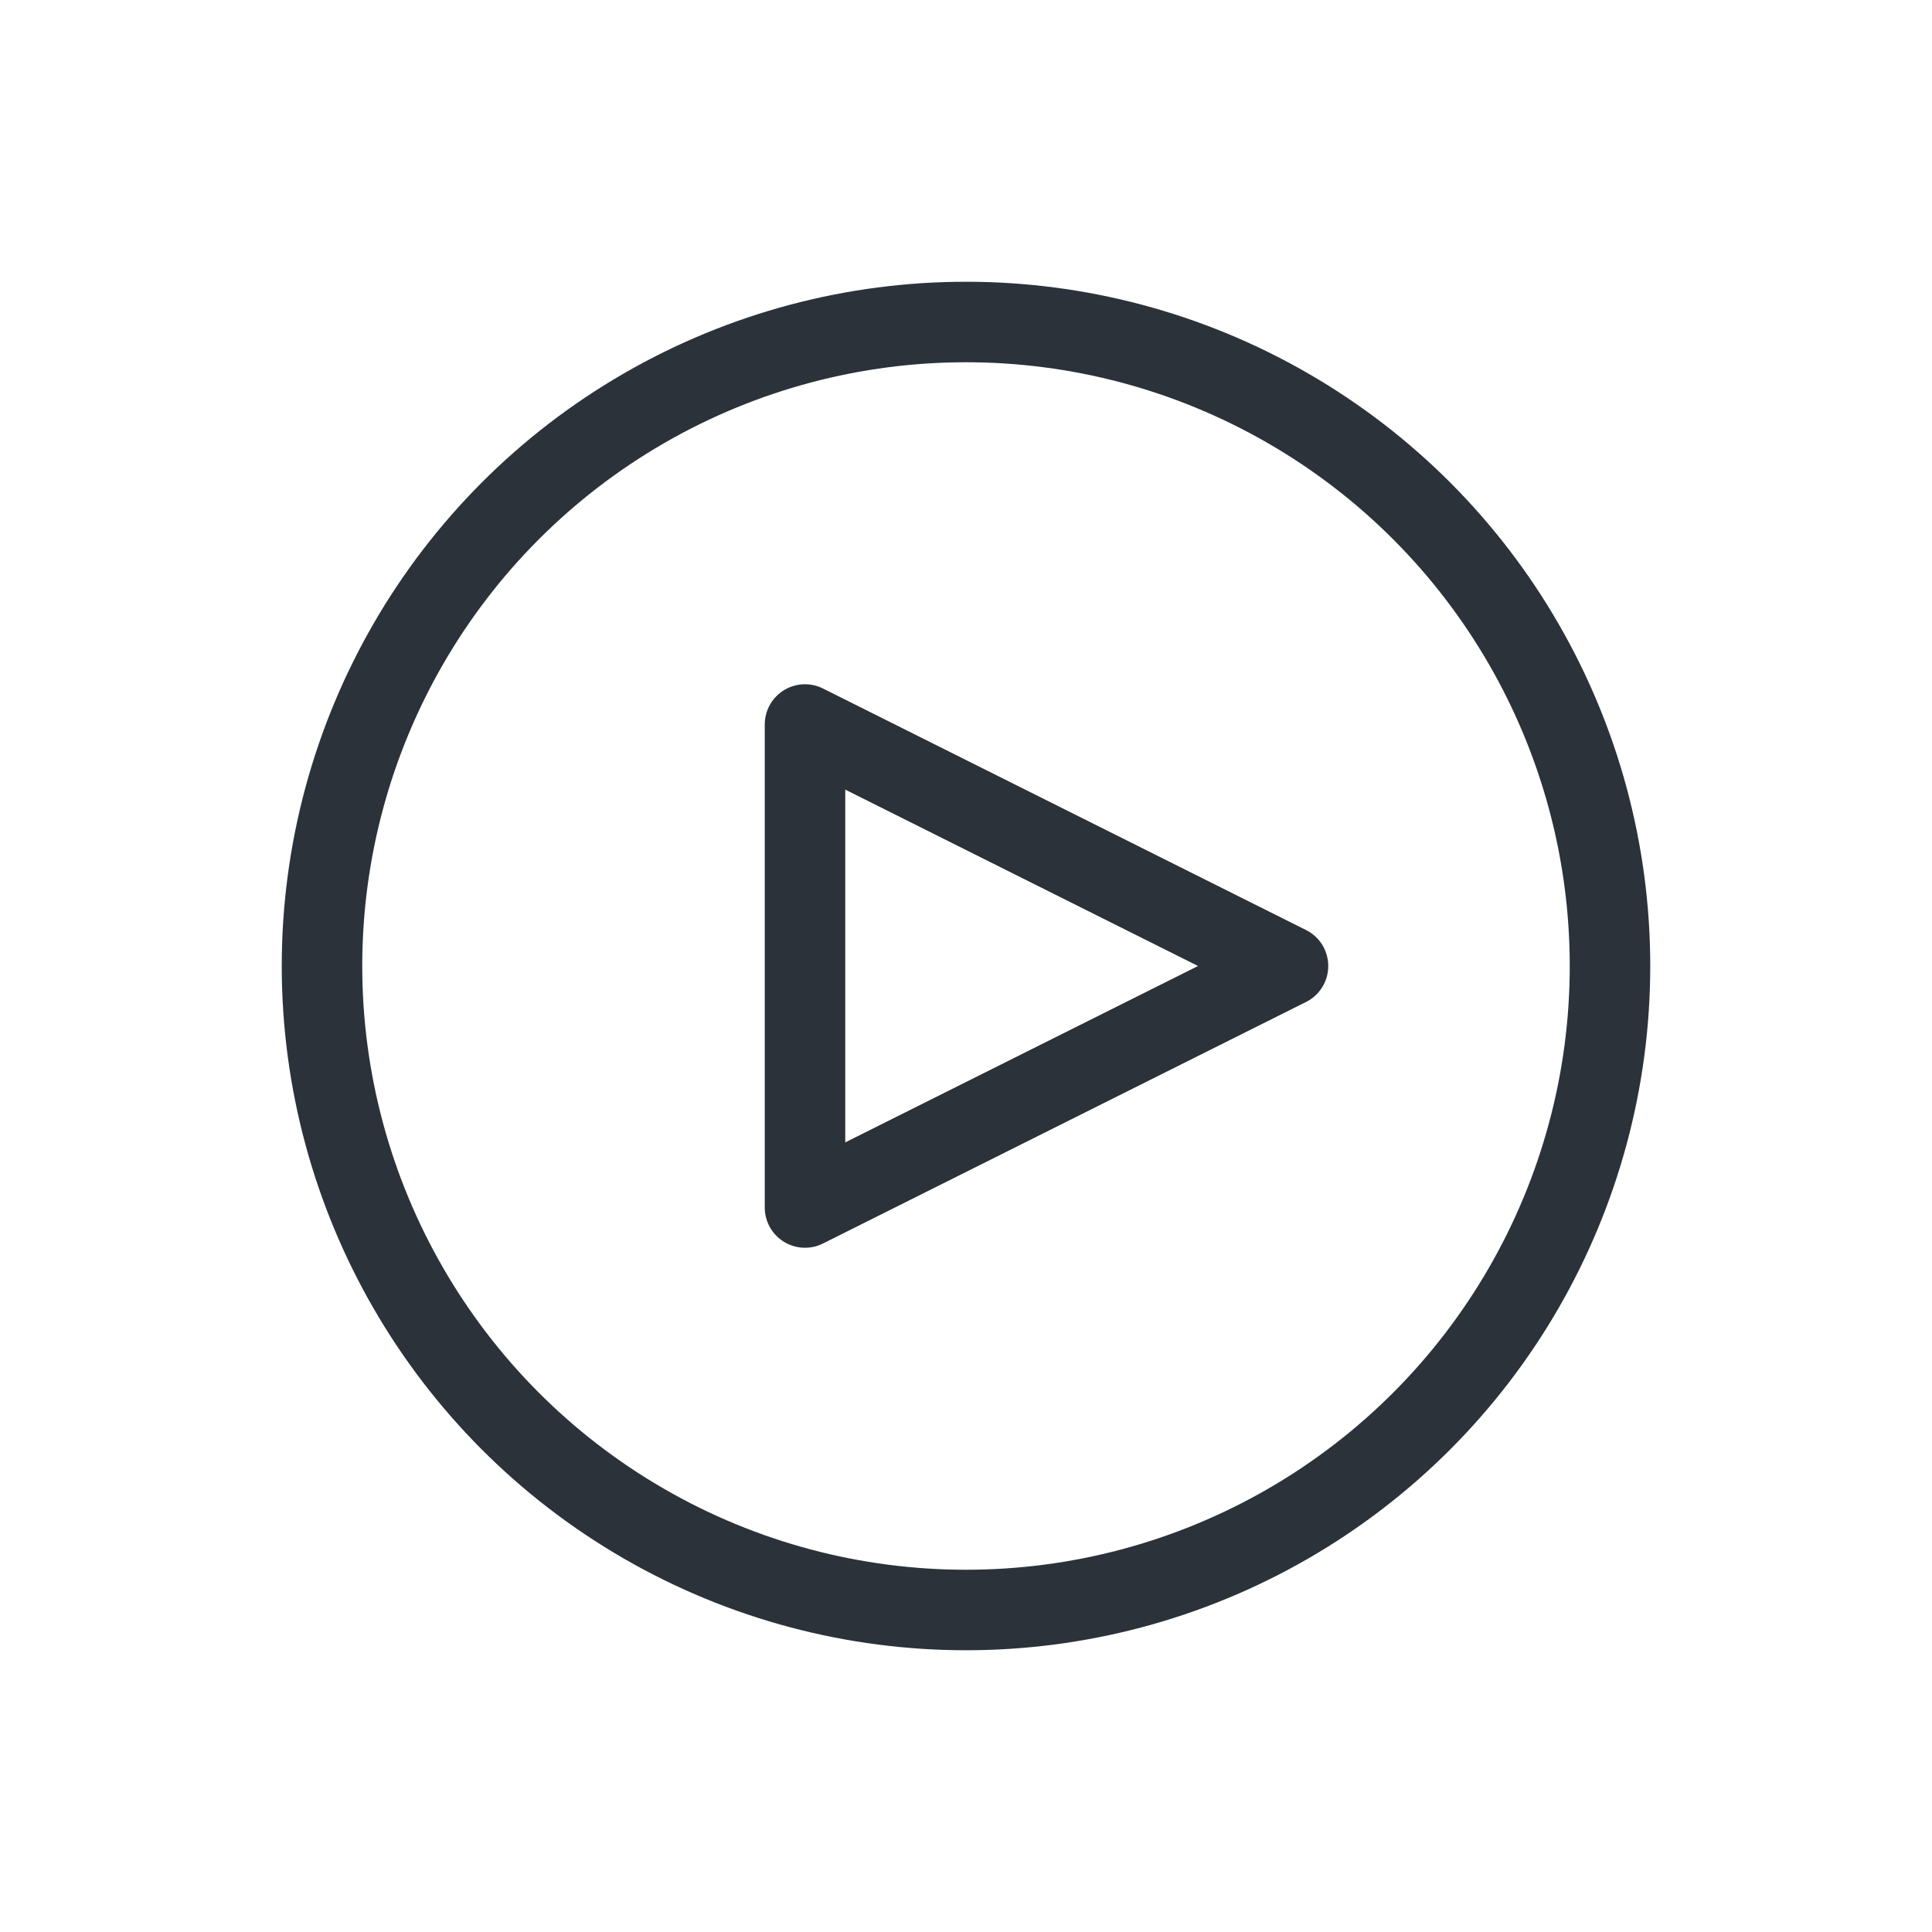 <svg width="24" height="24" viewBox="0 0 24 24" fill="none" xmlns="http://www.w3.org/2000/svg">
<path d="M16 12L10 15V9L16 12Z" stroke="#2B323A" stroke-miterlimit="10" stroke-linecap="round" stroke-linejoin="round"/>
<circle cx="12" cy="12" r="8" stroke="#2B323A" stroke-miterlimit="10" stroke-linecap="round" stroke-linejoin="round"/>
</svg>
